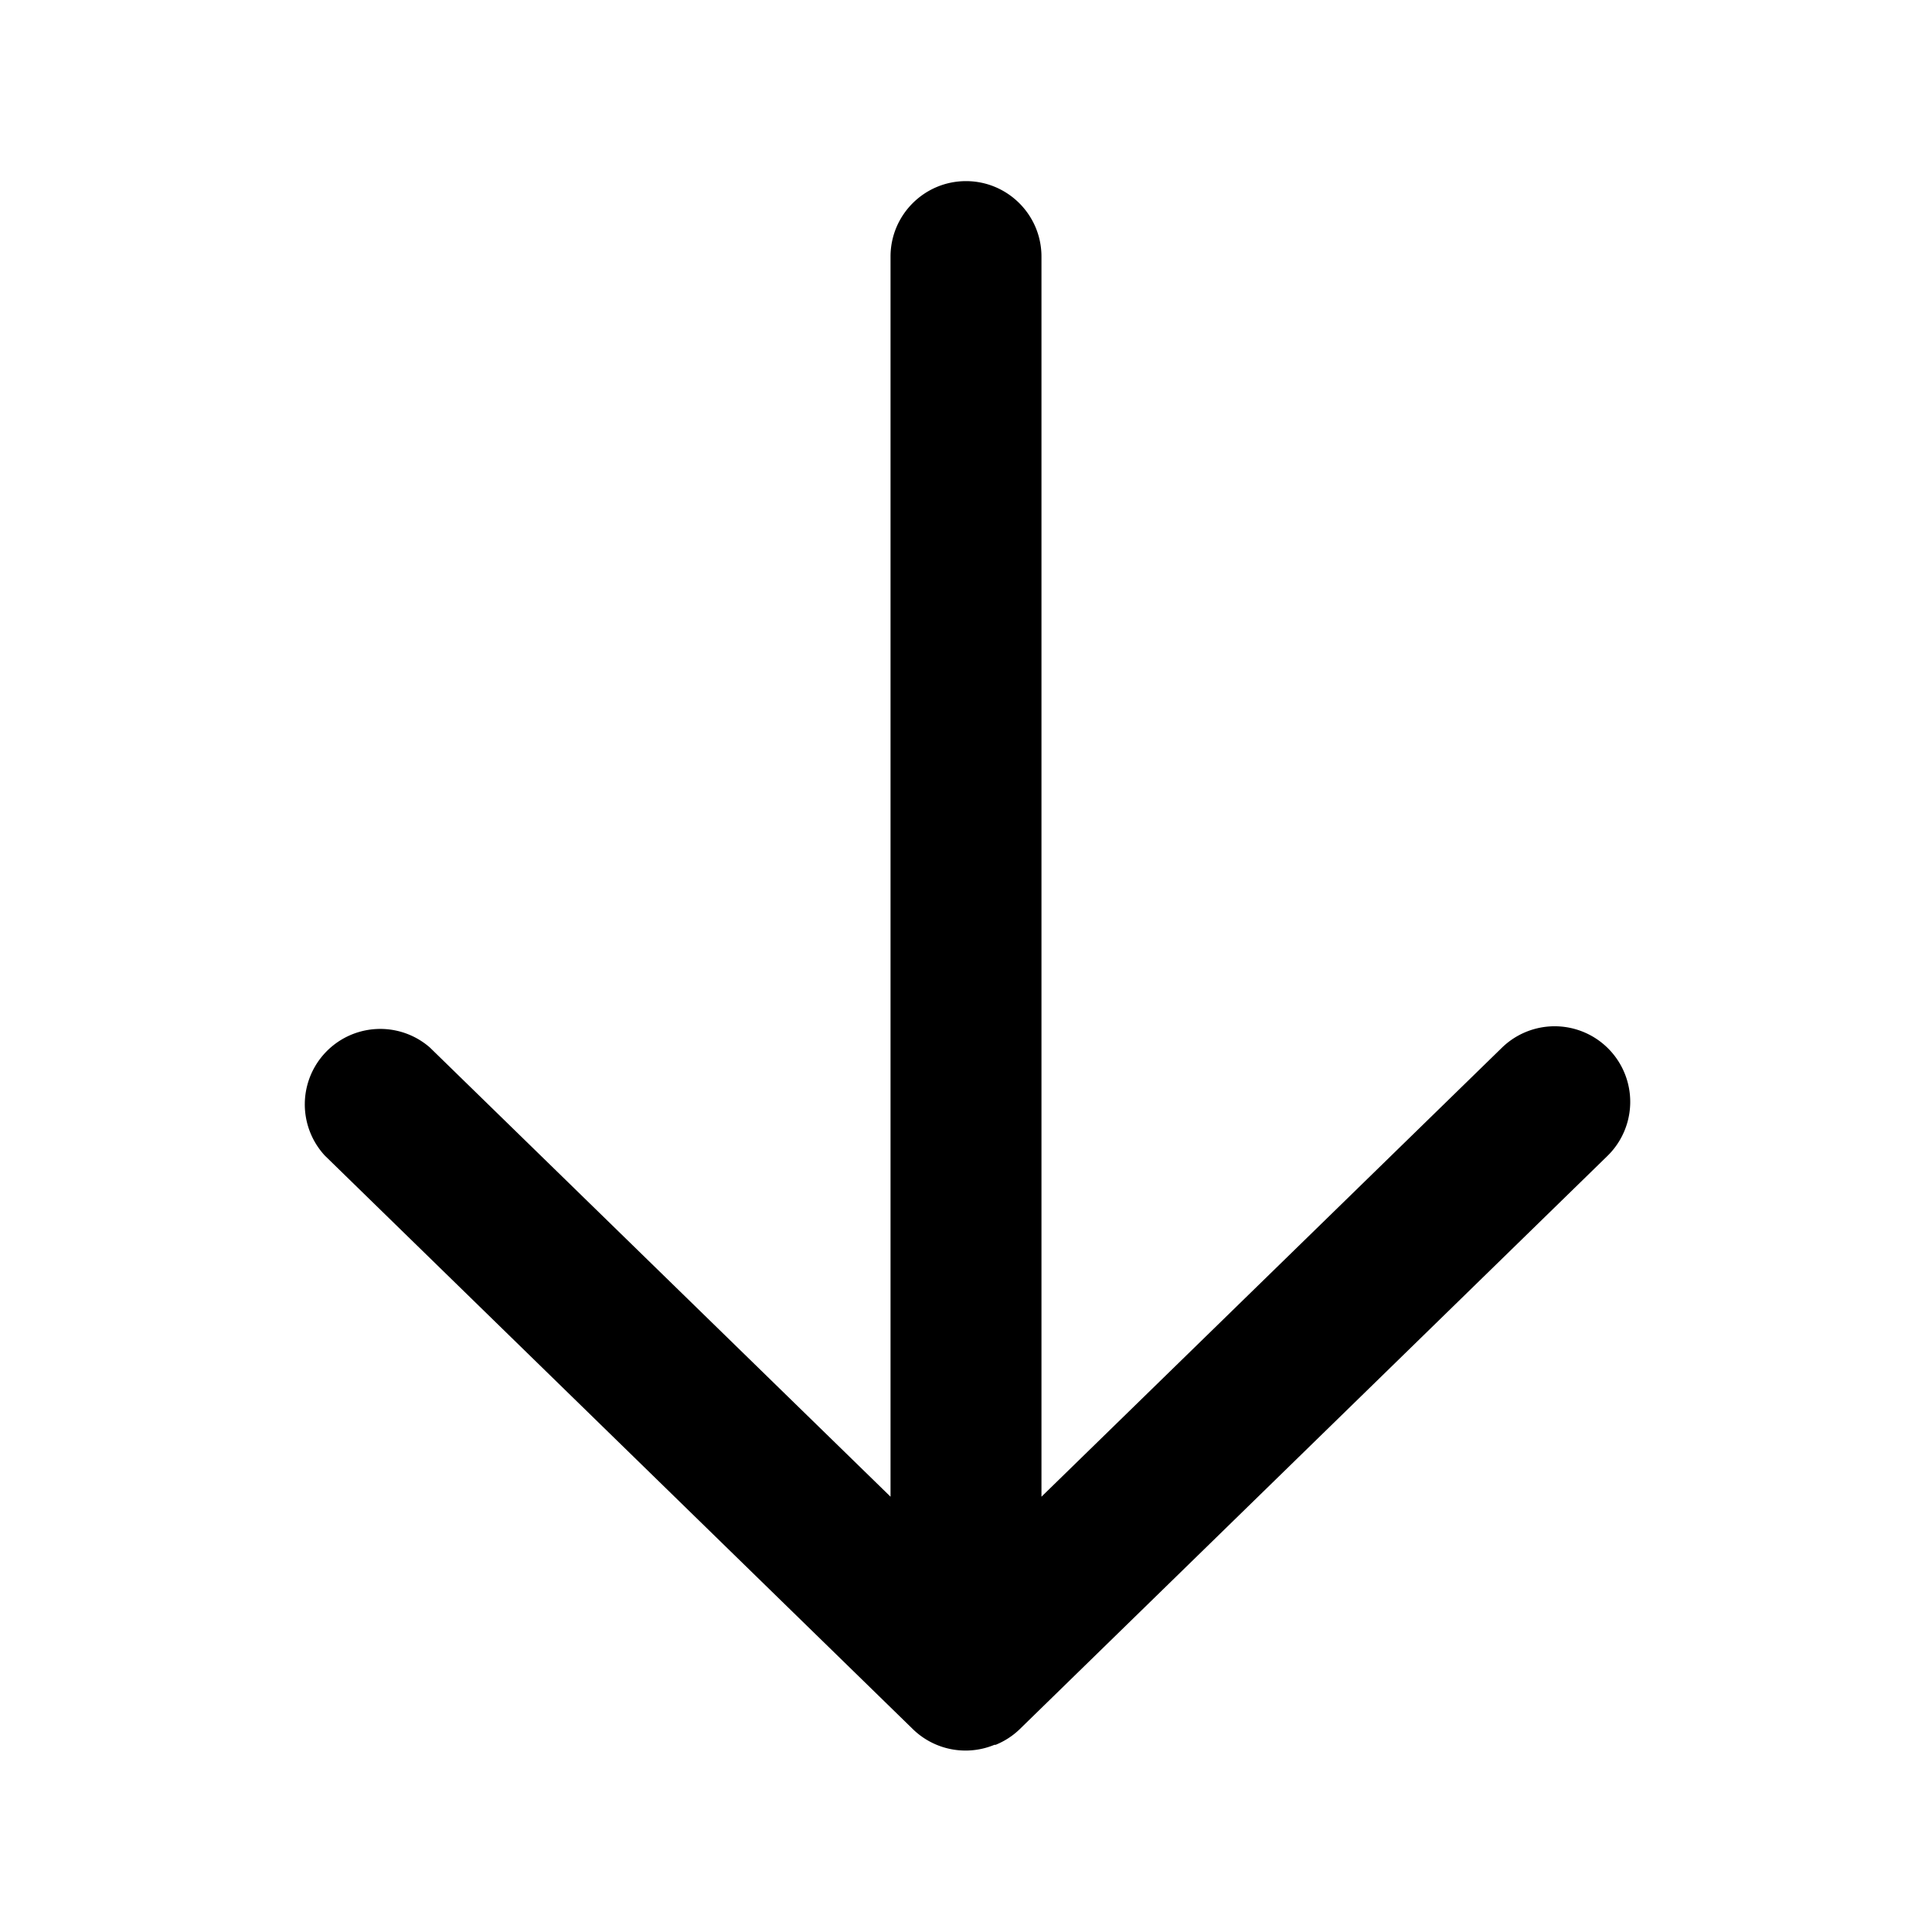 <svg width="32" height="32" viewBox="0 0 32 32" xmlns="http://www.w3.org/2000/svg"><path d="M16 3c.69 0 1.25.56 1.25 1.25v20.54l7.63-7.44a1.25 1.25 0 1 1 1.74 1.8l-9.74 9.5a1.25 1.25 0 0 1-.39.25h-.02a1.25 1.25 0 0 1-1.35-.26l-9.74-9.5a1.25 1.25 0 0 1 1.74-1.79l7.63 7.44V4.25c0-.69.56-1.25 1.25-1.25Z"/></svg>